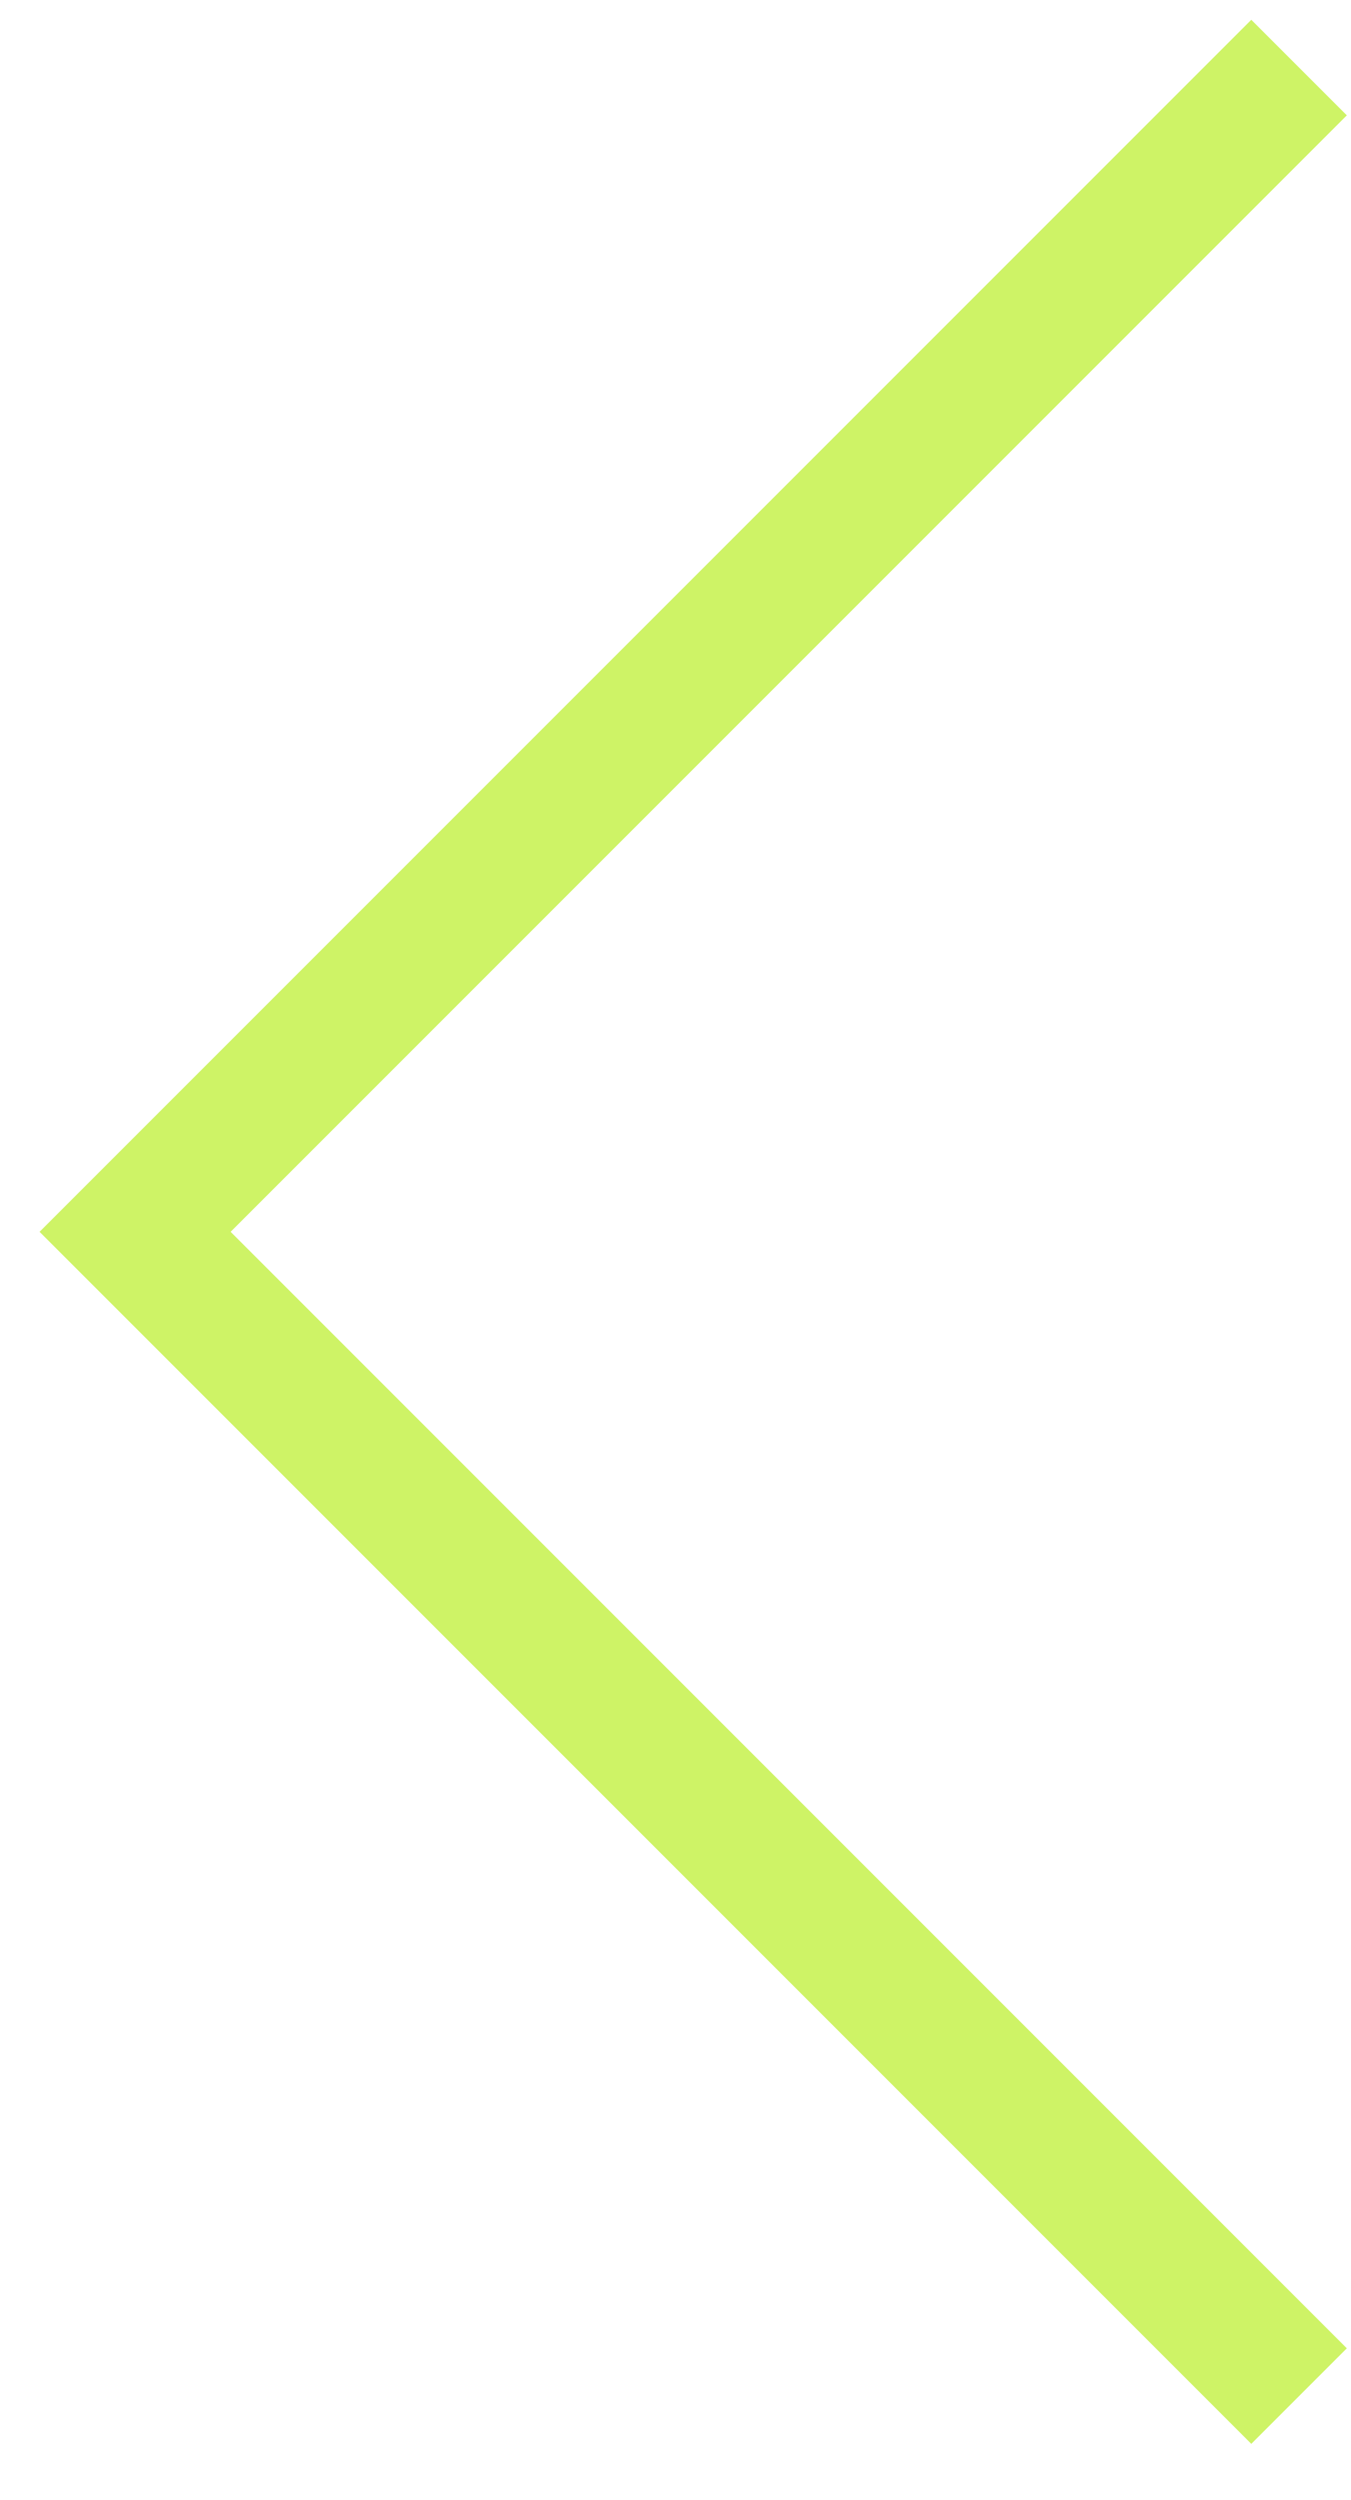 <?xml version="1.0" encoding="UTF-8"?> <svg xmlns="http://www.w3.org/2000/svg" width="20" height="37" viewBox="0 0 20 37" fill="none"><path d="M19.231 1L2 18.231L19.231 35.462" stroke="#CEF366" stroke-width="2"></path></svg> 